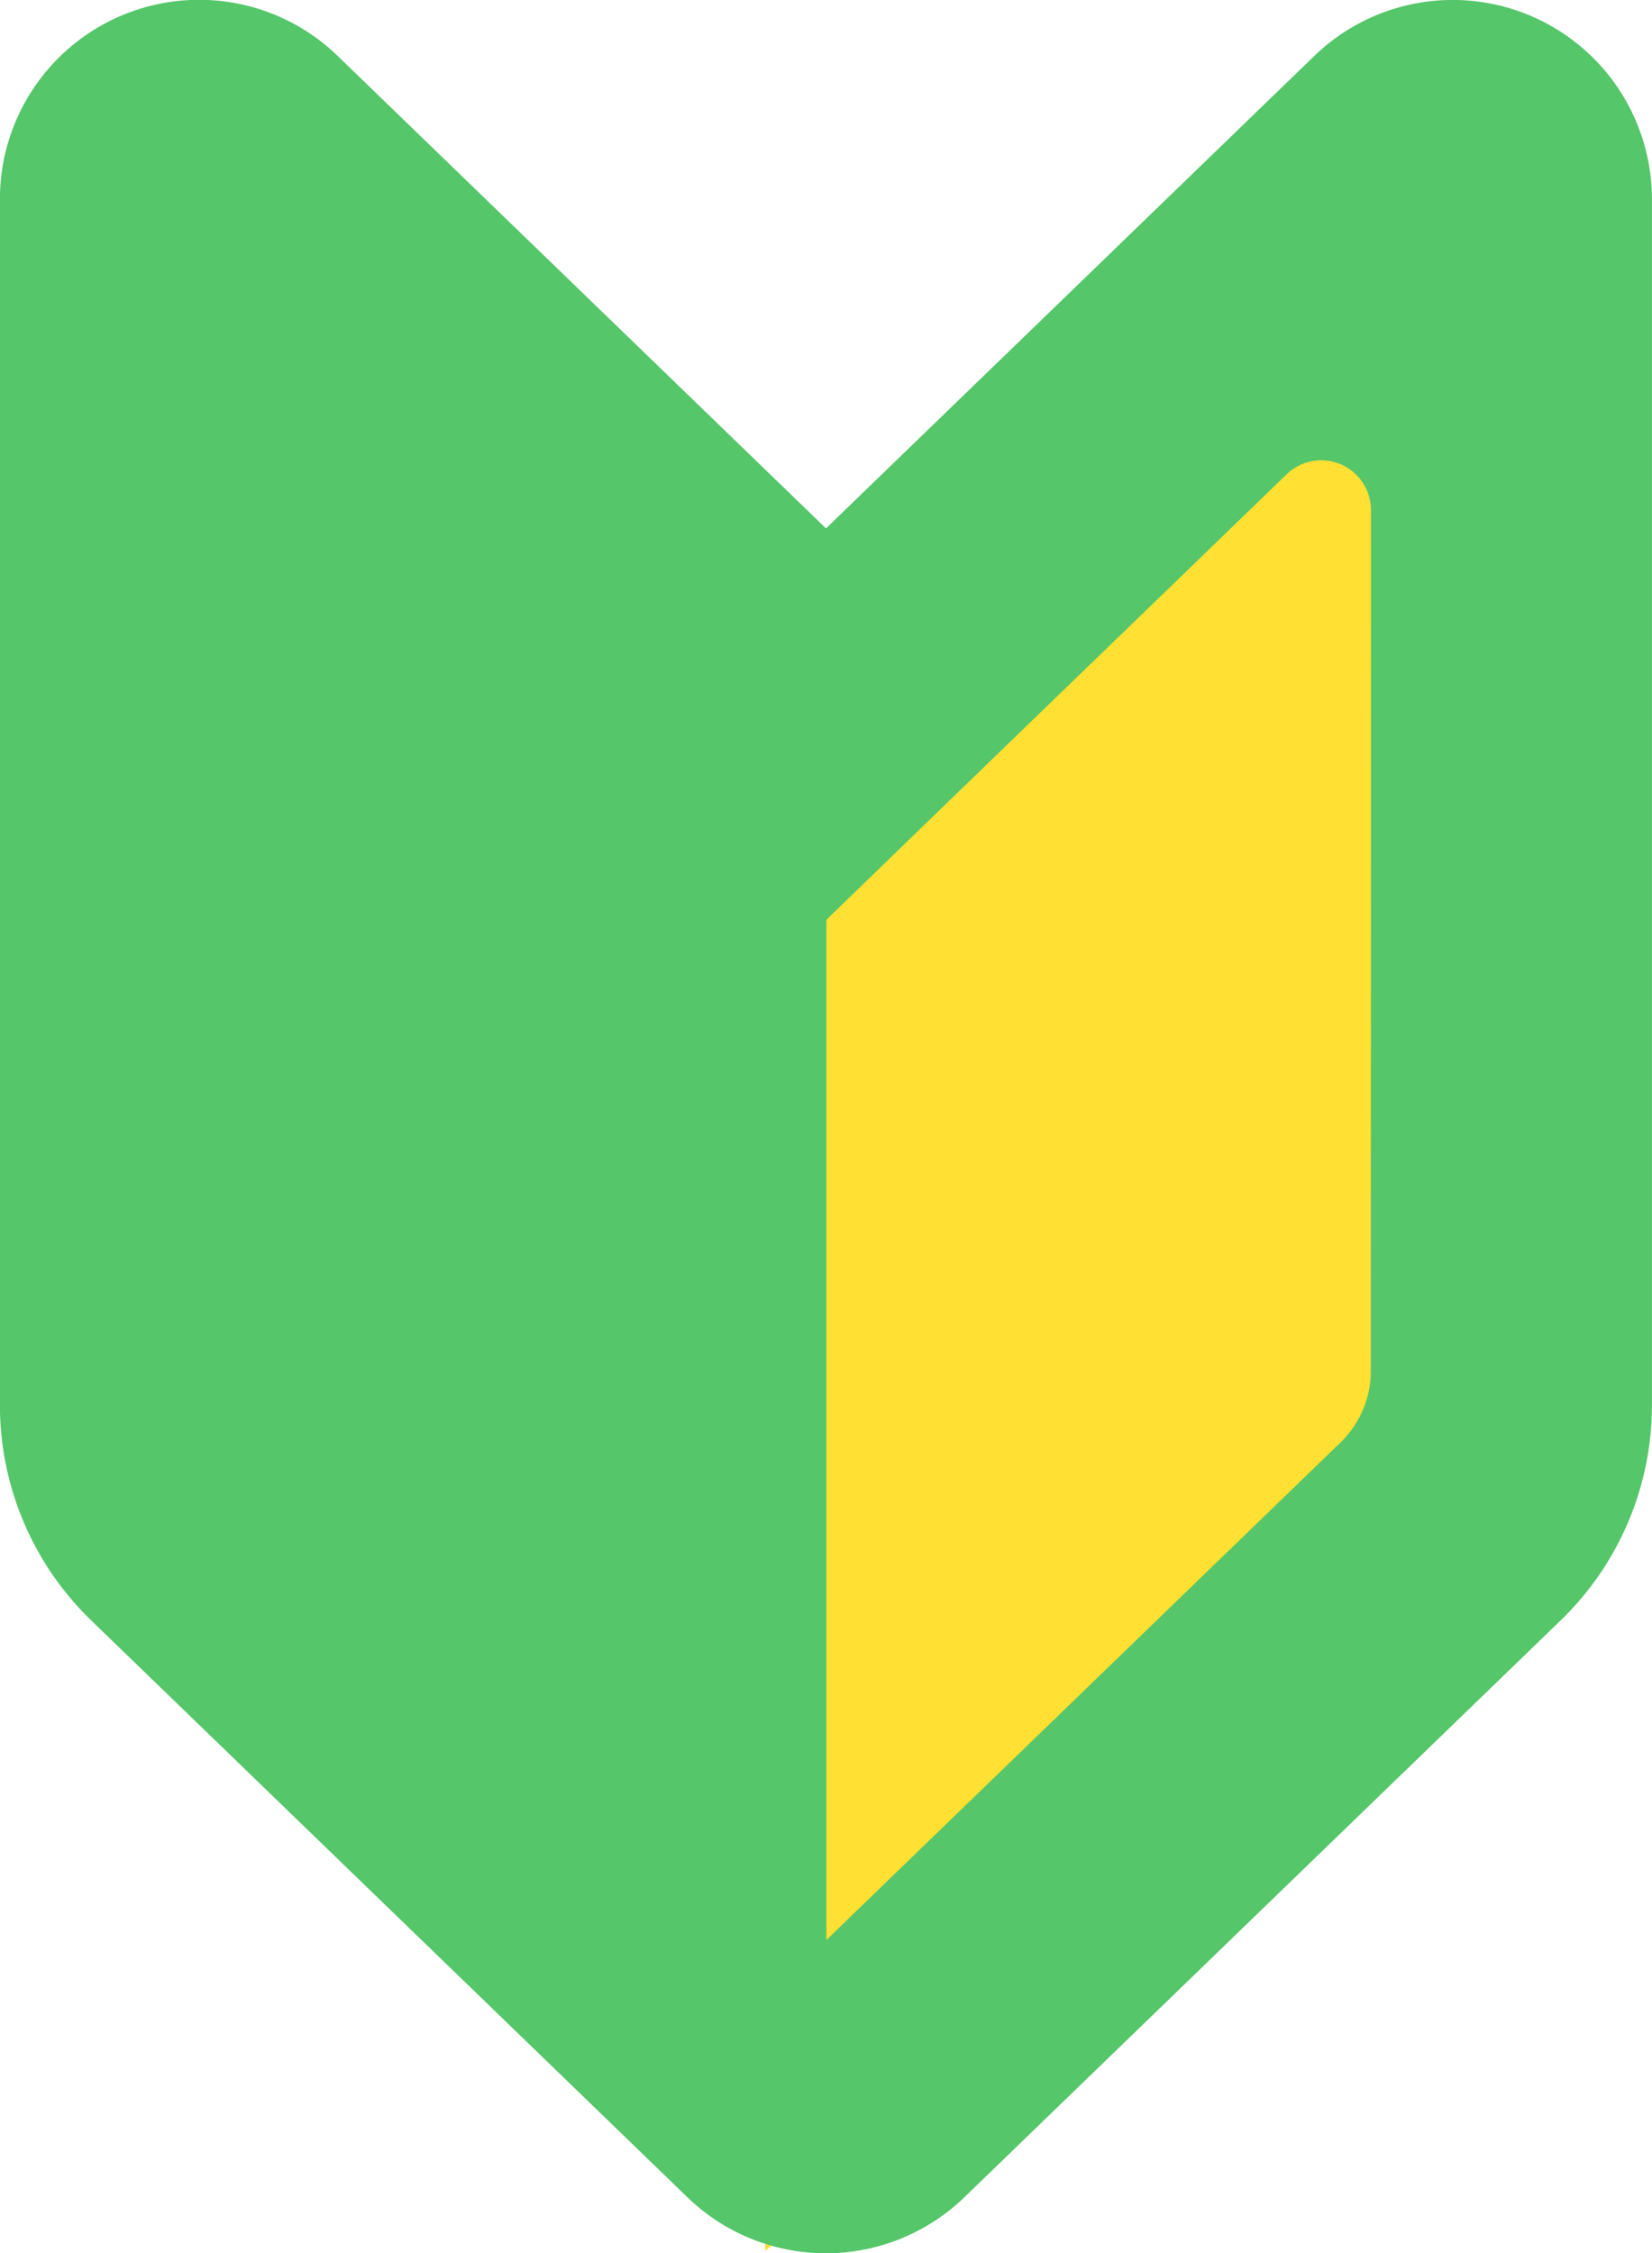 <svg xmlns="http://www.w3.org/2000/svg" width="22.004" height="30" viewBox="0 0 22.004 30">
  <g id="グループ_81510" data-name="グループ 81510" transform="translate(-232 -833)">
    <path id="パス_126917" data-name="パス 126917" d="M1.115,4.125l9.777-7.865V14.594L1.115,22.459Z" transform="translate(241.077 840.507)" fill="#ffe033"/>
    <g id="初心者マークのアイコン素材" transform="translate(232 833)">
      <path id="パス_126908" data-name="パス 126908" d="M79.237,7.039,72.734.75a2.653,2.653,0,0,0-4.5,1.908V18.713a3.984,3.984,0,0,0,1.213,2.862l7.943,7.682a2.654,2.654,0,0,0,3.691,0l7.944-7.682a3.984,3.984,0,0,0,1.213-2.862V2.658A2.653,2.653,0,0,0,85.74.75Zm7.257,11.212a1.324,1.324,0,0,1-.4.954l-6.852,6.628V12.25l1.3-1.26,4.83-4.671a.663.663,0,0,1,1.124.477Z" transform="translate(-68.235 -0.004)" fill="#55c66a"/>
    </g>
  </g>
</svg>
